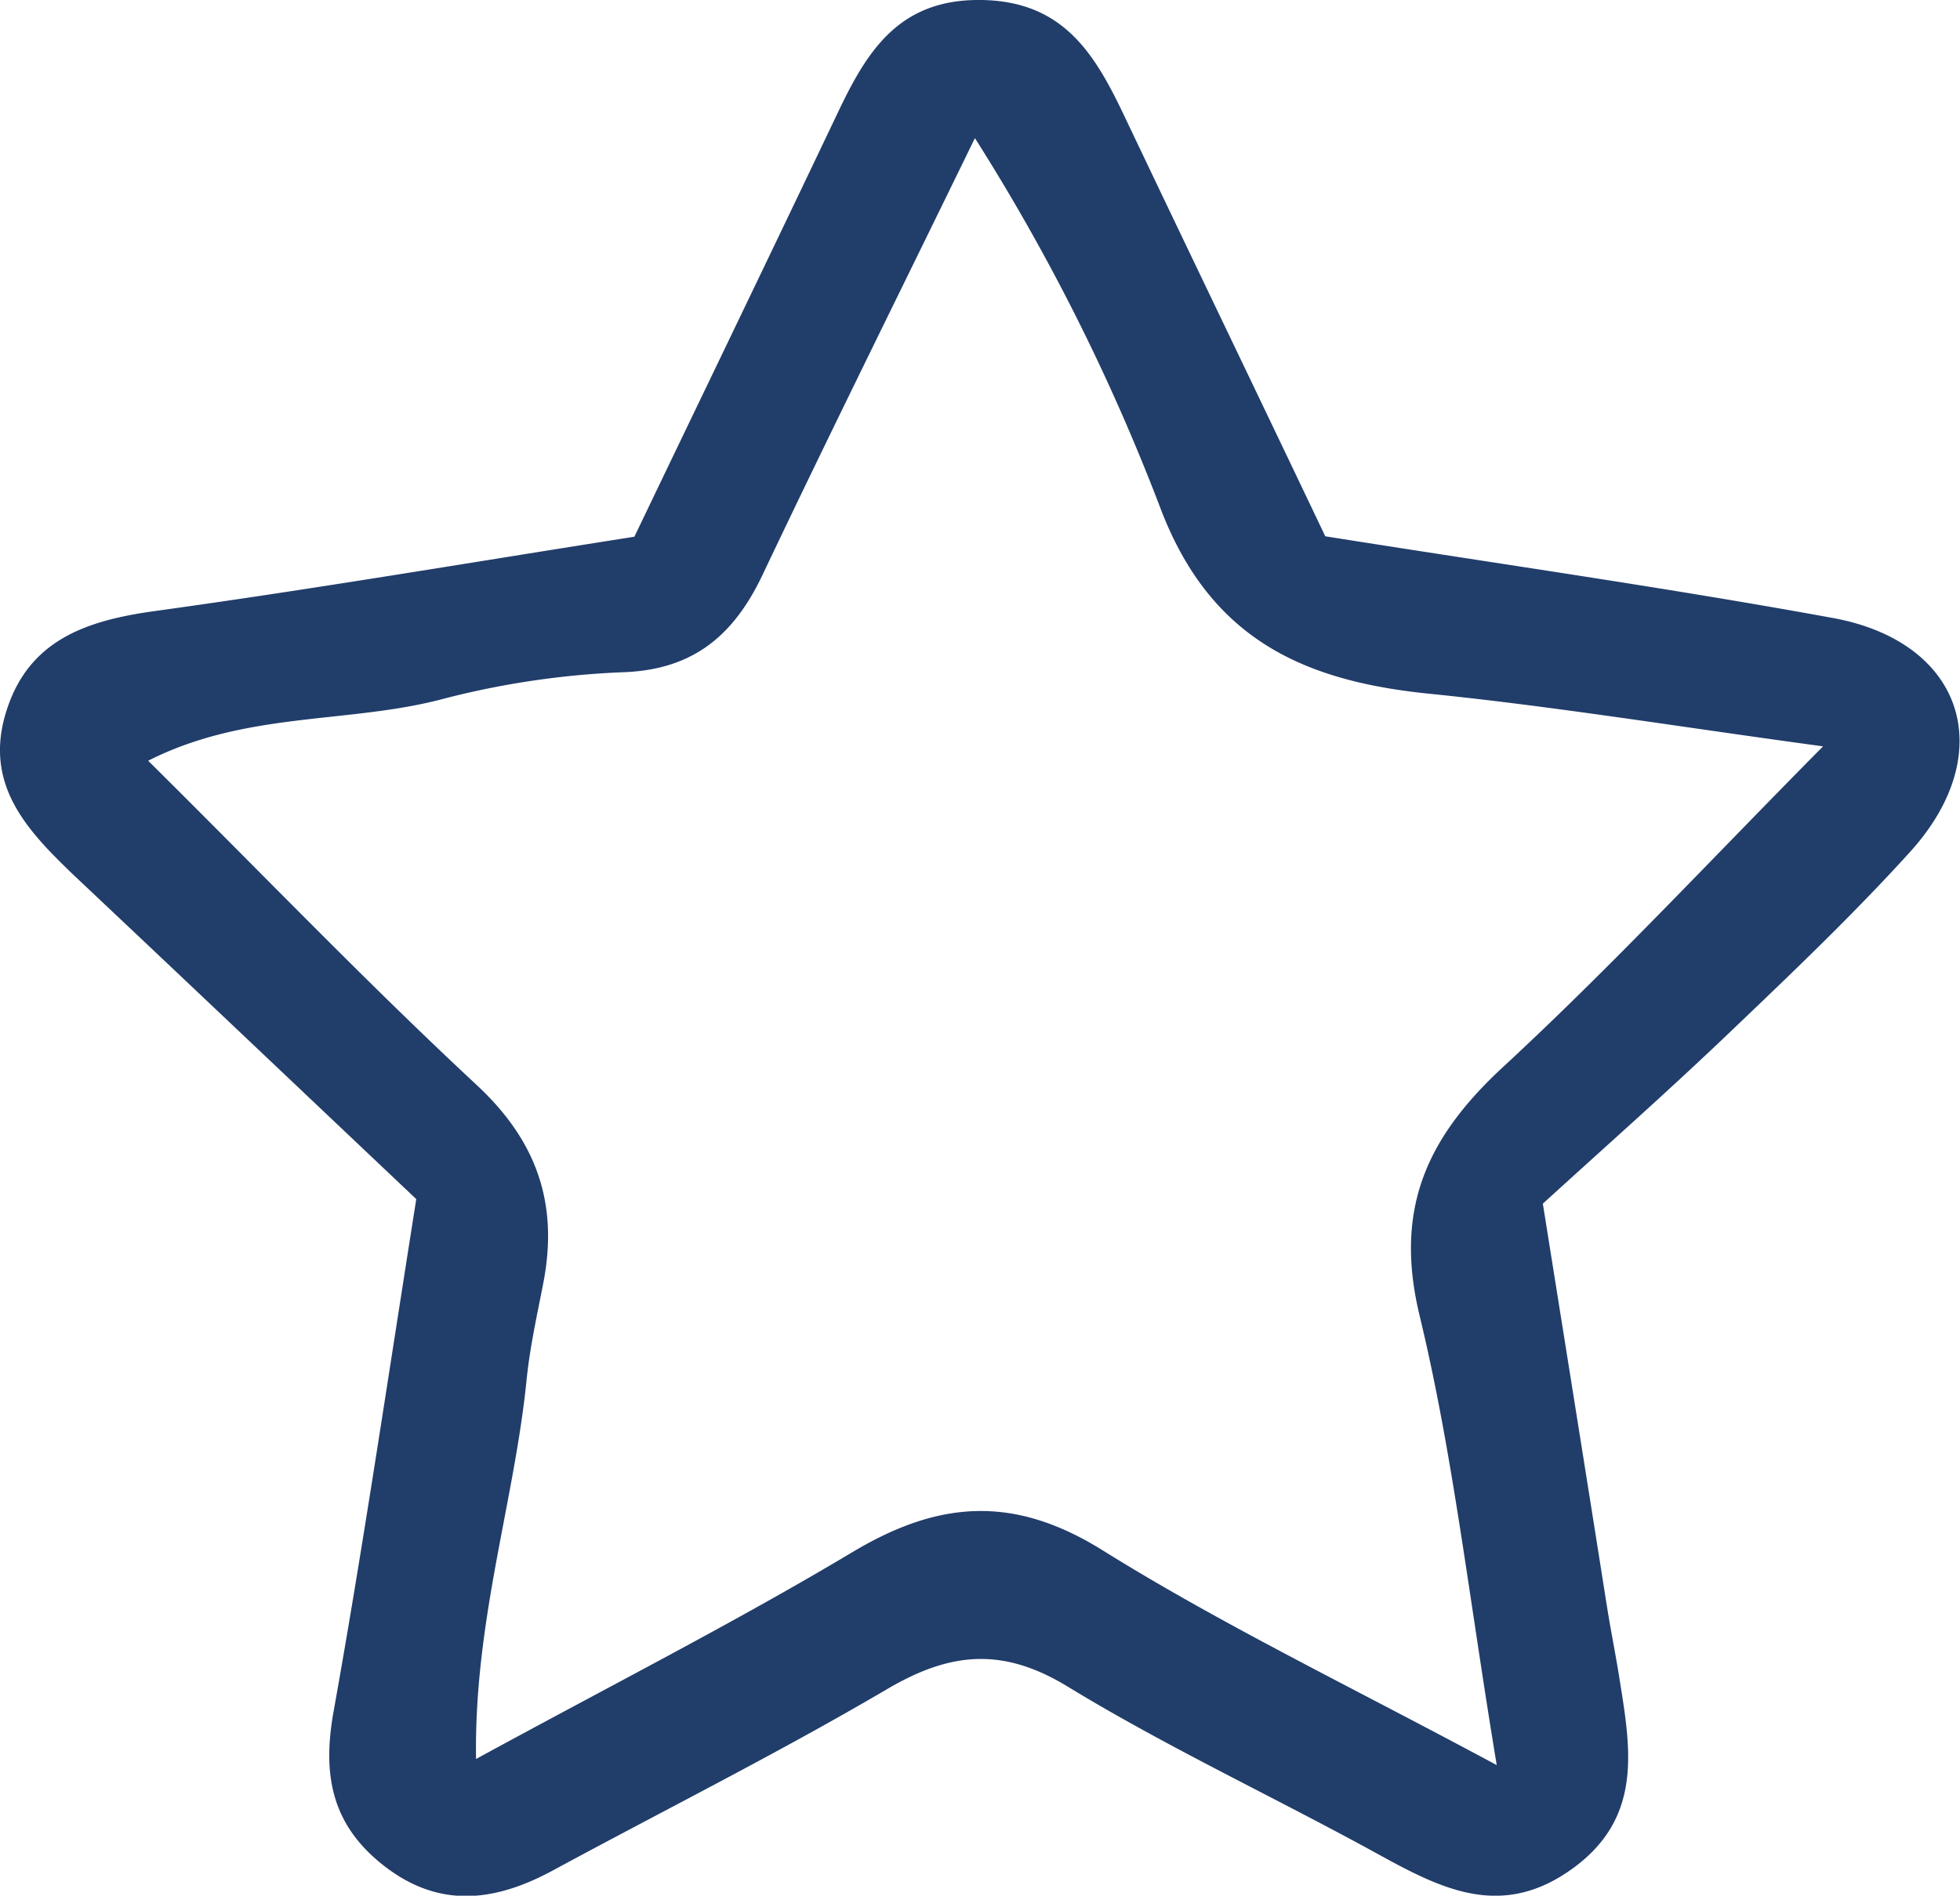 <?xml version="1.0" encoding="UTF-8"?>
<svg xmlns="http://www.w3.org/2000/svg" viewBox="0 0 223.32 216.05">
  <defs>
    <style>.cls-1{fill:#213d6a;}</style>
  </defs>
  <g id="Layer_2" data-name="Layer 2">
    <g id="Layer_1-2" data-name="Layer 1">
      <path class="cls-1" d="M151,61.12c20.27,3.22,39.12,5.89,57.83,9.31,14.92,2.73,19,15.37,8.83,26.63-6.56,7.24-13.67,14-20.75,20.76S182.56,131,175.79,137.18c2.65,16.62,5,31.29,7.32,46,.44,2.76,1,5.5,1.43,8.26,1.27,7.93,2.64,15.73-5.37,21.52s-14.79,2.4-22-1.56c-11.8-6.5-24.07-12.2-35.55-19.2-7.42-4.52-13.39-3.9-20.53.3-12.41,7.29-25.31,13.75-38,20.62-6.65,3.62-13.07,4.49-19.48-.59-5.83-4.62-6.89-10.28-5.61-17.42,3.28-18.32,6-36.75,9.43-58.45-12.08-11.43-25.57-24.24-39.11-37C3.15,94.69-1.71,89.57.58,81.53c2.42-8.45,9-10.77,17-11.88,17.91-2.47,35.74-5.5,54.7-8.48C79.88,45.32,87.77,29,95.52,12.71c3.33-7,7-12.84,16.29-12.71S124.69,6.07,128,13C135.61,29,143.27,44.89,151,61.12Zm19.54,140.07c-3.21-19.35-5-35.55-8.8-51.28-2.93-12.19.87-20.31,9.53-28.32,12.19-11.27,23.52-23.47,36.45-36.53-16.38-2.22-30.59-4.55-44.9-6s-25-6.22-30.67-21.32a234.64,234.64,0,0,0-21.07-42c-8.57,17.6-16.42,33.41-24,49.36C83.9,72,79.43,76.21,71.32,76.6a96.83,96.83,0,0,0-20.64,3C39.9,82.53,28.11,81,16.88,86.7c13,12.88,24.9,25.3,37.48,37,6.89,6.43,9.28,13.59,7.54,22.55-.71,3.65-1.53,7.31-1.9,11-1.4,13.93-6,27.51-5.76,43.22,15.35-8.38,29.41-15.52,42.91-23.59,9.77-5.84,18.29-6.52,28.39-.25C139.25,185.18,153.89,192.21,170.58,201.19Z"></path>
    </g>
  </g>
</svg>
